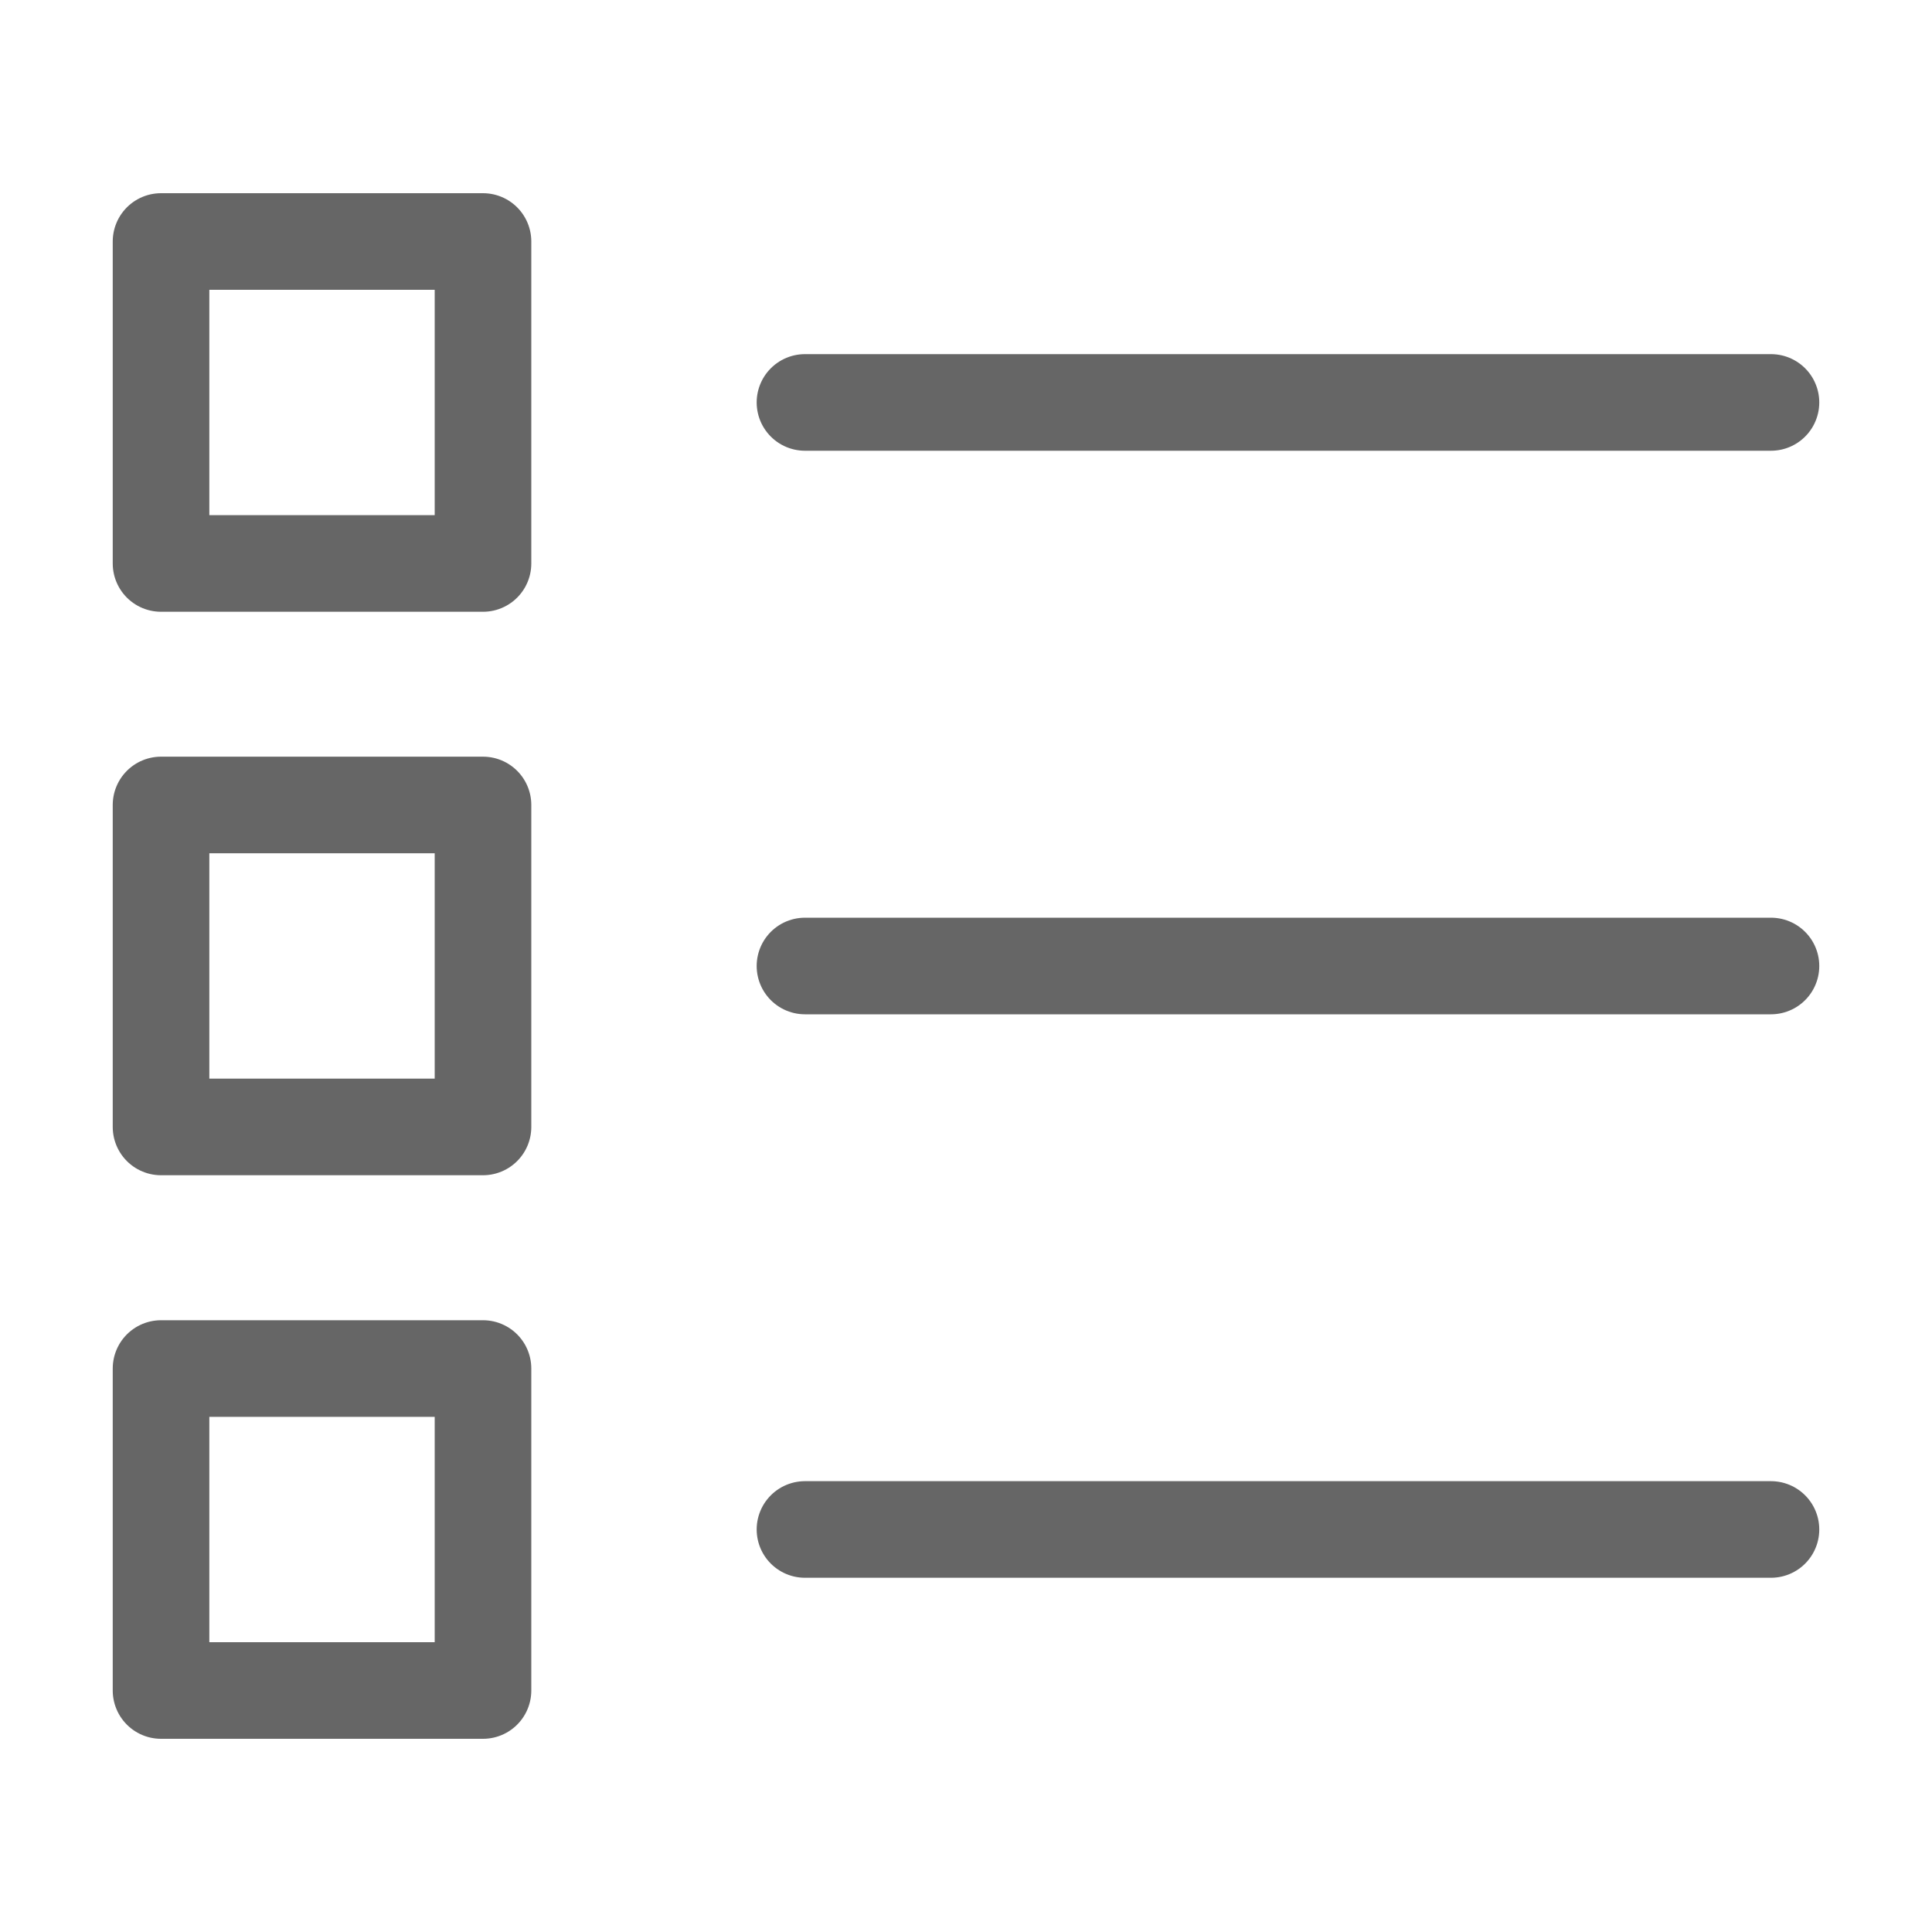 <?xml version="1.0" encoding="UTF-8"?><svg version="1.1" width="20px" height="20px" viewBox="0 0 20.0 20.0" xmlns="http://www.w3.org/2000/svg" xmlns:xlink="http://www.w3.org/1999/xlink"><defs><clipPath id="i0"><path d="M1920,0 L1920,2692 L0,2692 L0,0 L1920,0 Z"></path></clipPath></defs><g transform="translate(-1610.0 -2278.0)"><g clip-path="url(#i0)"><g transform="translate(1506.0 2263.0)"><g transform="translate(104.0 15.0)"><g transform="translate(8.333 9.792)"><path d="M0,0.208 L10,0.208" stroke="#666666" stroke-width="1" fill="none" stroke-linecap="round" stroke-linejoin="round"></path></g><g transform="translate(8.333 15.625)"><path d="M0,0.208 L10,0.208" stroke="#666666" stroke-width="1" fill="none" stroke-linecap="round" stroke-linejoin="round"></path></g><g transform="translate(8.333 3.958)"><path d="M0,0.208 L10,0.208" stroke="#666666" stroke-width="1" fill="none" stroke-linecap="round" stroke-linejoin="round"></path></g><g transform="translate(1.667 14.167)"><polygon points="0,0 3.333,0 3.333,3.333 0,3.333 0,0 0,0" stroke="#666666" stroke-width="1" fill="none" stroke-linejoin="round"></polygon></g><g transform="translate(1.667 8.333)"><polygon points="0,0 3.333,0 3.333,3.333 0,3.333 0,0 0,0" stroke="#666666" stroke-width="1" fill="none" stroke-linejoin="round"></polygon></g><g transform="translate(1.667 2.5)"><polygon points="0,0 3.333,0 3.333,3.333 0,3.333 0,0 0,0" stroke="#666666" stroke-width="1" fill="none" stroke-linejoin="round"></polygon></g></g></g></g></g></svg>